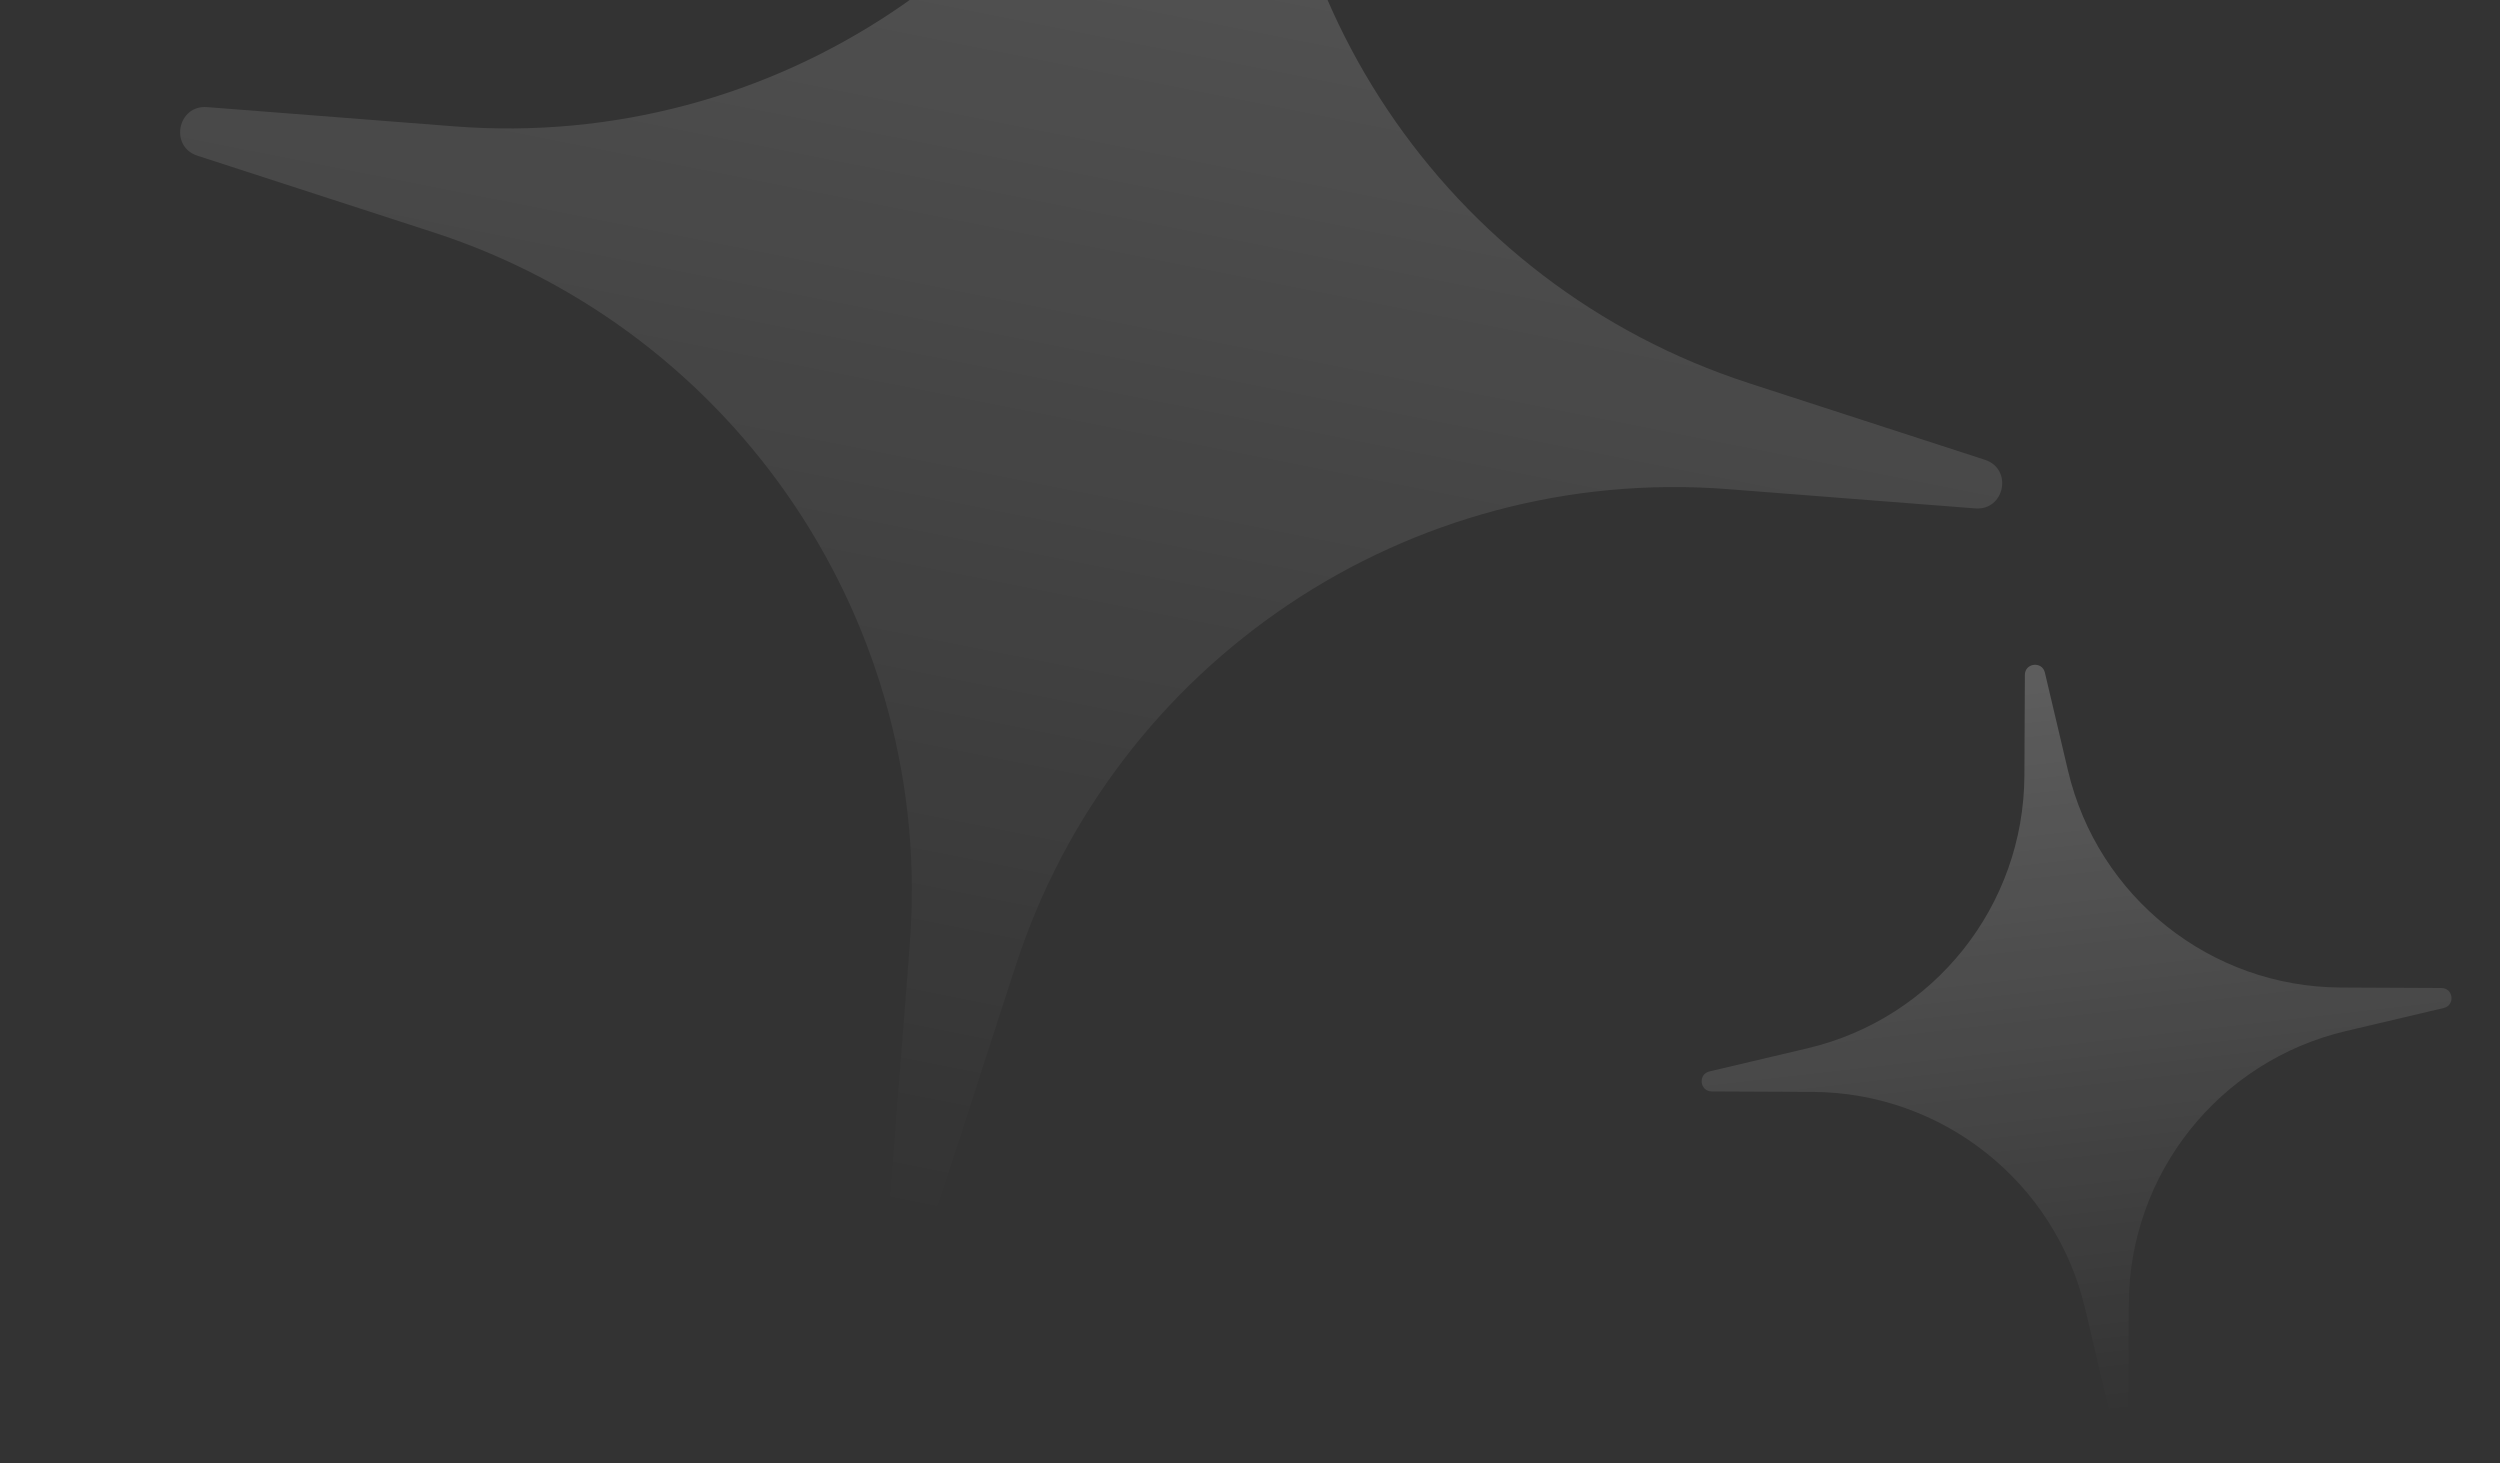 <svg width="217" height="127" viewBox="0 0 217 127" fill="none" xmlns="http://www.w3.org/2000/svg">
<rect x="0" y="0" width="217" height="127" fill="#333333" stroke="none"/>
<path opacity="0.5" d="M77.297 103.456C77.098 106.013 80.723 106.732 81.515 104.293L88.159 83.829C96.739 57.405 122.307 40.301 150.005 42.459L171.455 44.13C174.013 44.329 174.732 40.704 172.292 39.911L151.828 33.267C125.404 24.688 108.301 -0.88 110.459 -28.578L112.13 -50.029C112.329 -52.586 108.704 -53.305 107.911 -50.865L101.267 -30.402C92.688 -3.978 67.12 13.125 39.421 10.968L17.971 9.297C15.414 9.098 14.695 12.723 17.134 13.515L37.598 20.16C64.022 28.739 81.125 54.307 78.968 82.005L77.297 103.456Z" fill="url(#paint0_linear_14702_4437)" fill-opacity="0.42"/>
<path opacity="0.5" d="M183.001 122.114C183.24 123.129 184.732 122.959 184.737 121.916L184.778 113.172C184.83 101.88 192.612 92.094 203.603 89.502L212.114 87.495C213.129 87.256 212.959 85.763 211.916 85.759L203.172 85.718C191.88 85.666 182.095 77.883 179.503 66.893L177.496 58.382C177.256 57.367 175.764 57.537 175.759 58.579L175.718 67.324C175.666 78.616 167.884 88.401 156.893 90.993L148.382 93C147.367 93.24 147.537 94.732 148.579 94.737L157.324 94.777C168.616 94.829 178.402 102.612 180.993 113.603L183.001 122.114Z" fill="url(#paint1_linear_14702_4437)" fill-opacity="0.42"/>
<defs>
<linearGradient id="paint0_linear_14702_4437" x1="110.392" y1="-52.321" x2="79.034" y2="105.748" gradientUnits="userSpaceOnUse">
<stop stop-color="white"/>
<stop offset="1" stop-color="white" stop-opacity="0"/>
</linearGradient>
<linearGradient id="paint1_linear_14702_4437" x1="176.539" y1="57.709" x2="183.957" y2="122.787" gradientUnits="userSpaceOnUse">
<stop stop-color="white"/>
<stop offset="1" stop-color="white" stop-opacity="0"/>
</linearGradient>
</defs>
</svg>
